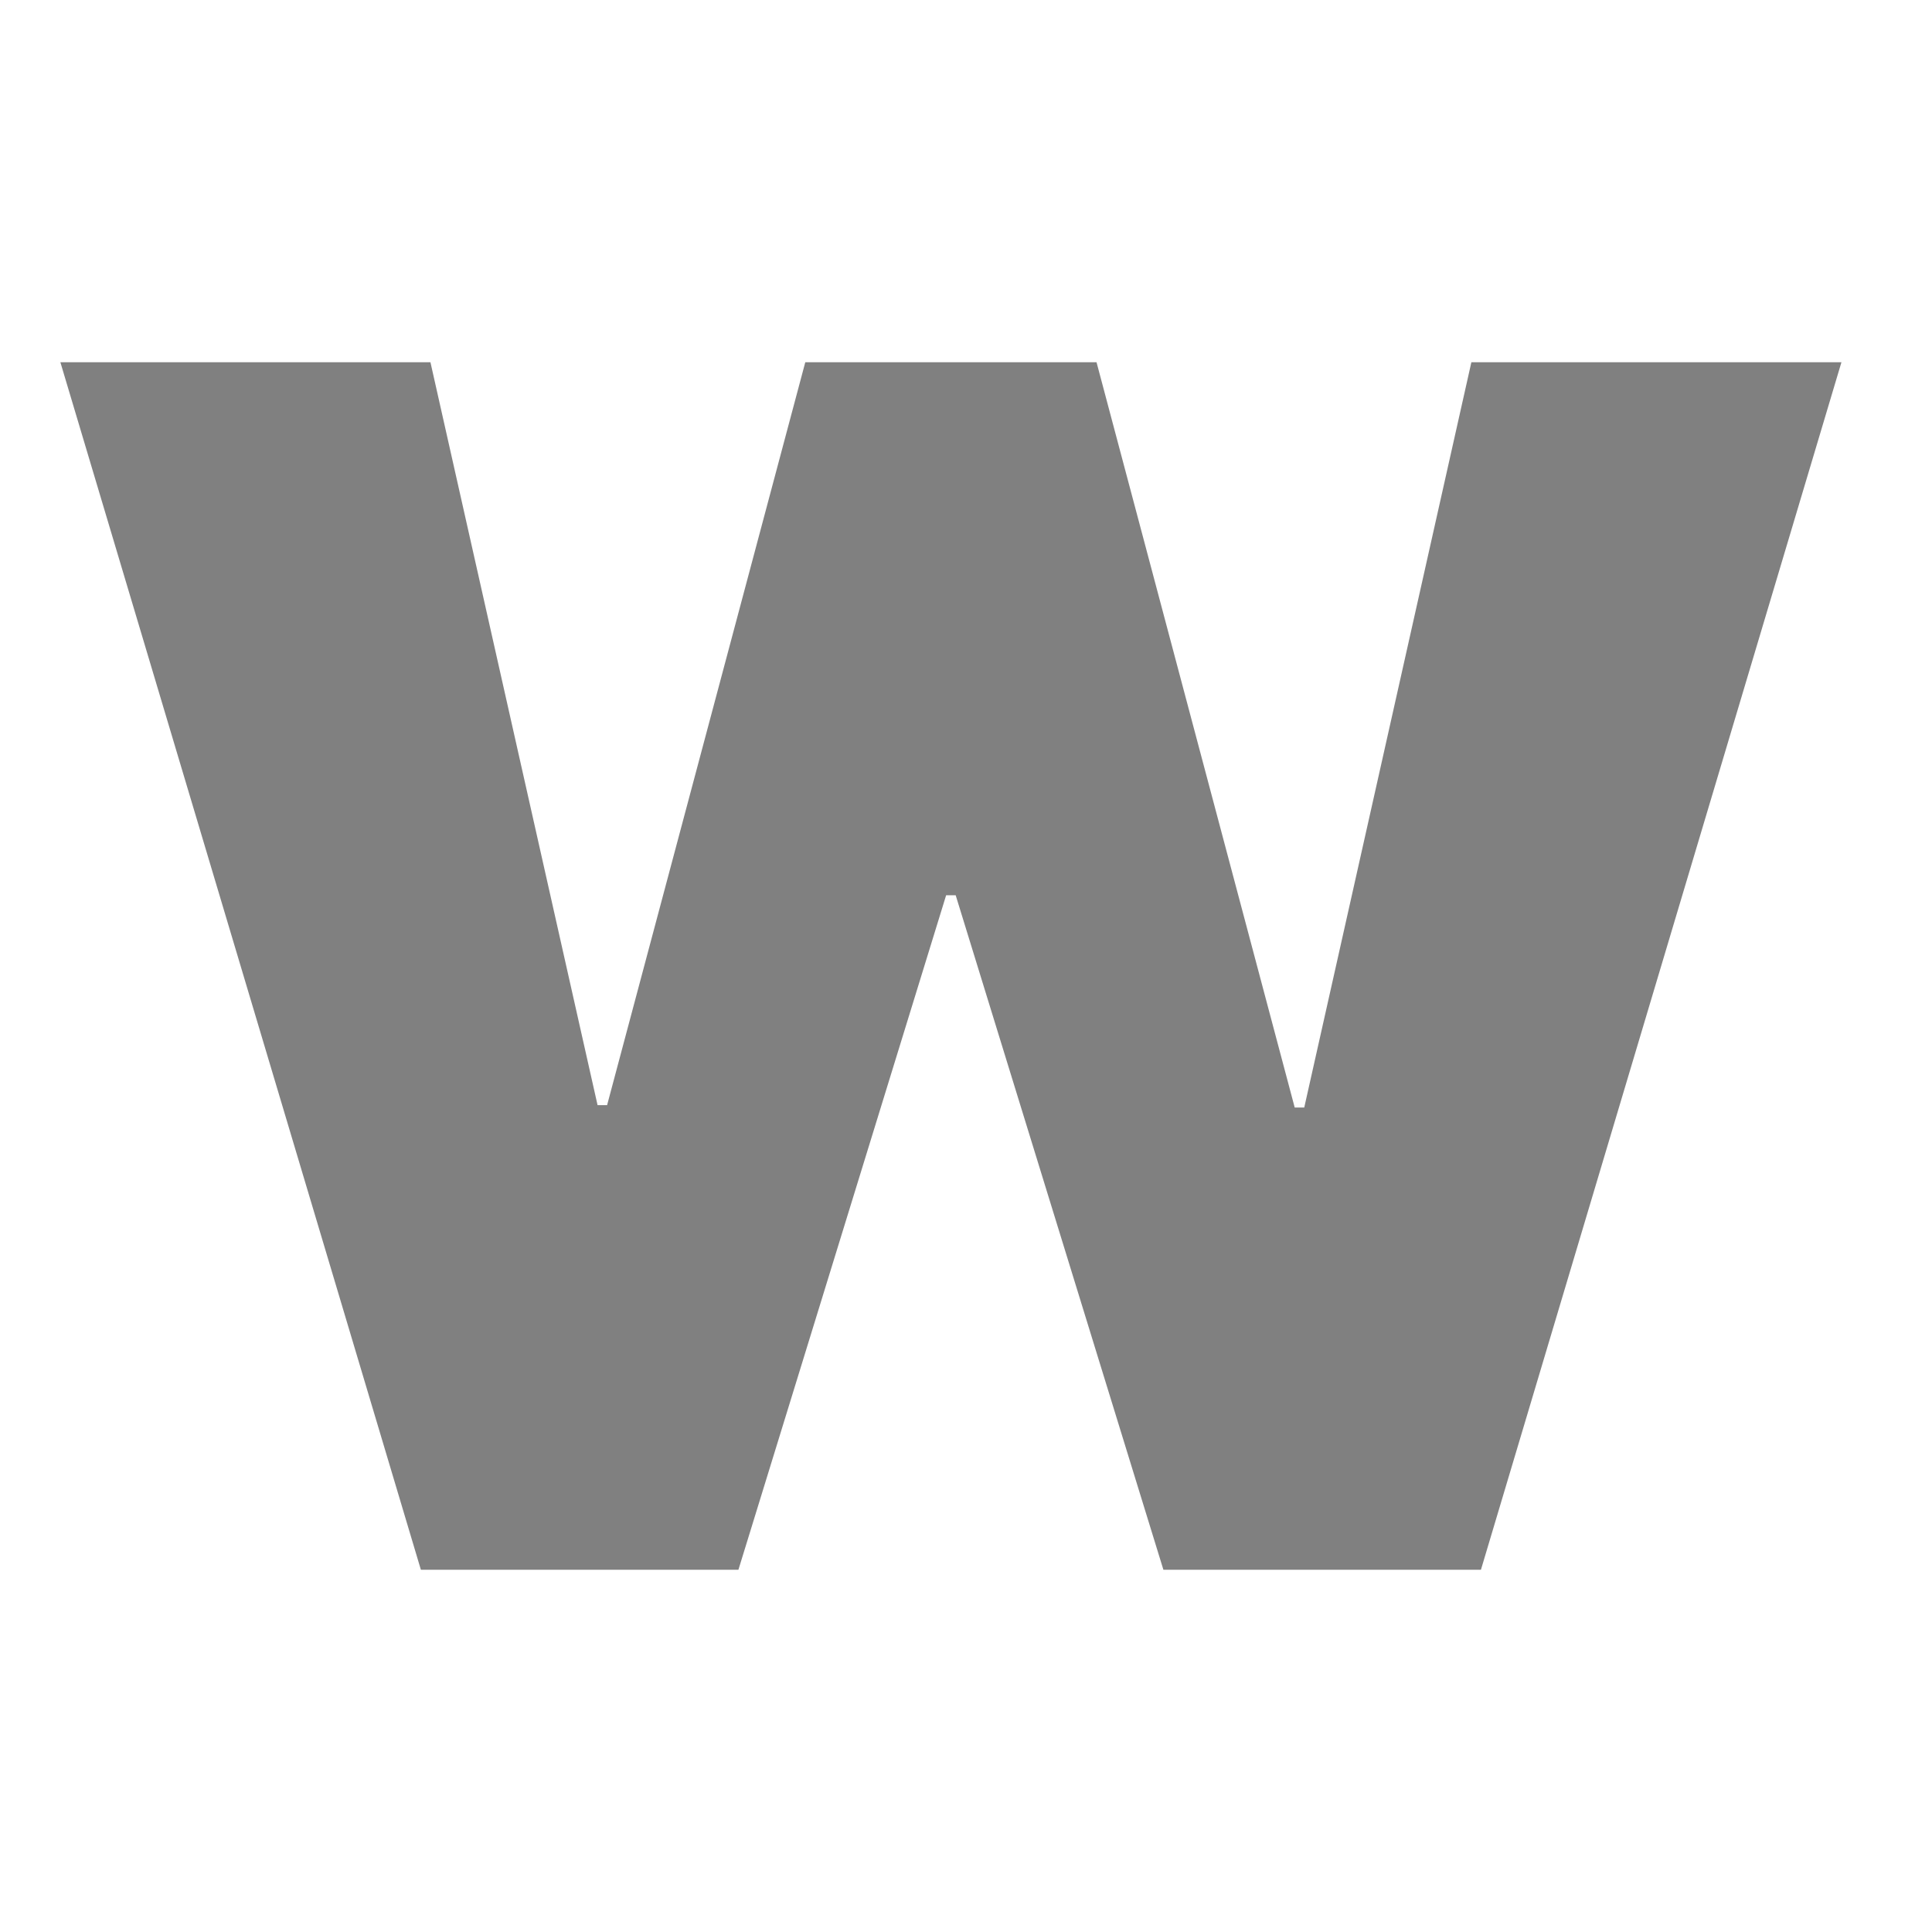 <svg width="64" height="64" viewBox="0 0 64 64" fill="none" xmlns="http://www.w3.org/2000/svg">
<path d="M13.942 52L2 12H14.259L19.795 36.609H20.111L26.676 12H36.324L42.889 36.688H43.205L48.741 12H61L49.058 52H38.539L31.658 29.656H31.342L24.461 52H13.942Z" fill="#808080"/>
</svg>
